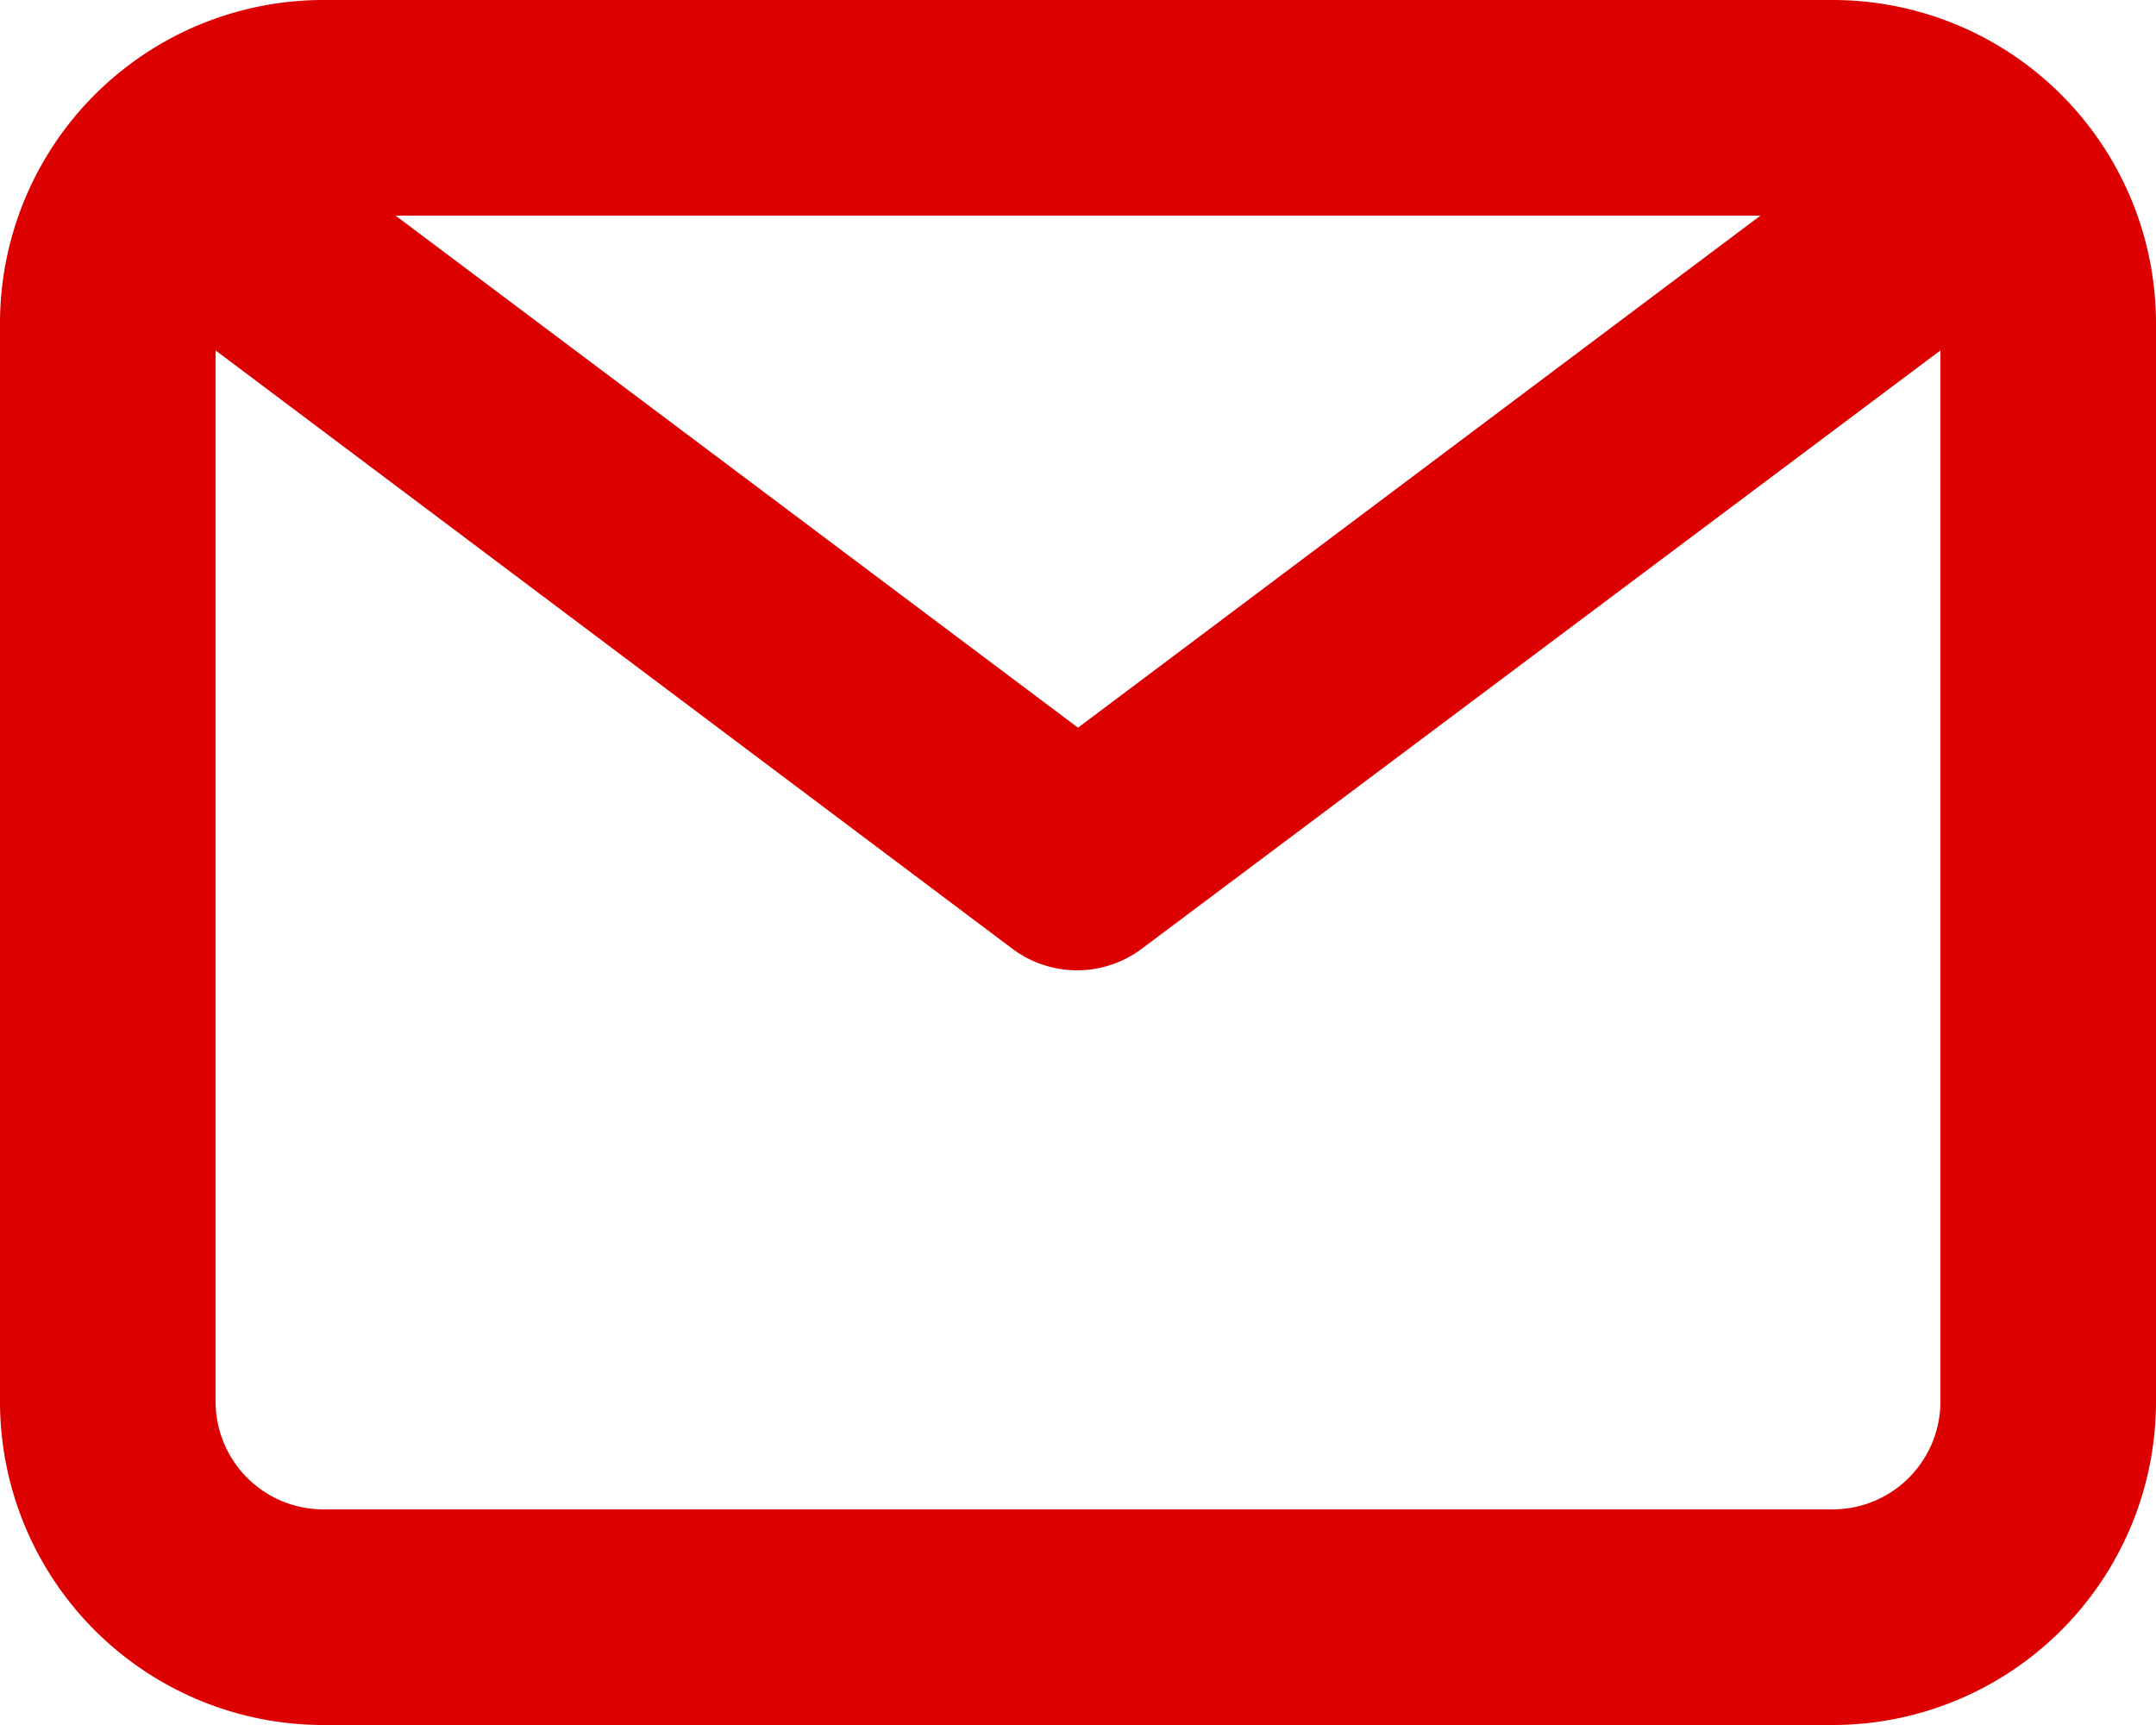 <svg xmlns="http://www.w3.org/2000/svg" width="11.5" height="9.2" viewBox="0 0 11.5 9.2">
  <g id="email" transform="translate(-2 -4)">
    <path id="Path_86" data-name="Path 86" d="M11.775,4H3.725A1.725,1.725,0,0,0,2,5.725v5.75A1.725,1.725,0,0,0,3.725,13.2h8.05A1.725,1.725,0,0,0,13.5,11.475V5.725A1.725,1.725,0,0,0,11.775,4ZM11.39,5.15,7.75,7.881,4.11,5.15Zm.385,6.9H3.725a.575.575,0,0,1-.575-.575V5.869L7.4,9.06a.575.575,0,0,0,.69,0L12.35,5.869v5.606A.575.575,0,0,1,11.775,12.05Z" fill="#d00"/>
  </g>
</svg>
